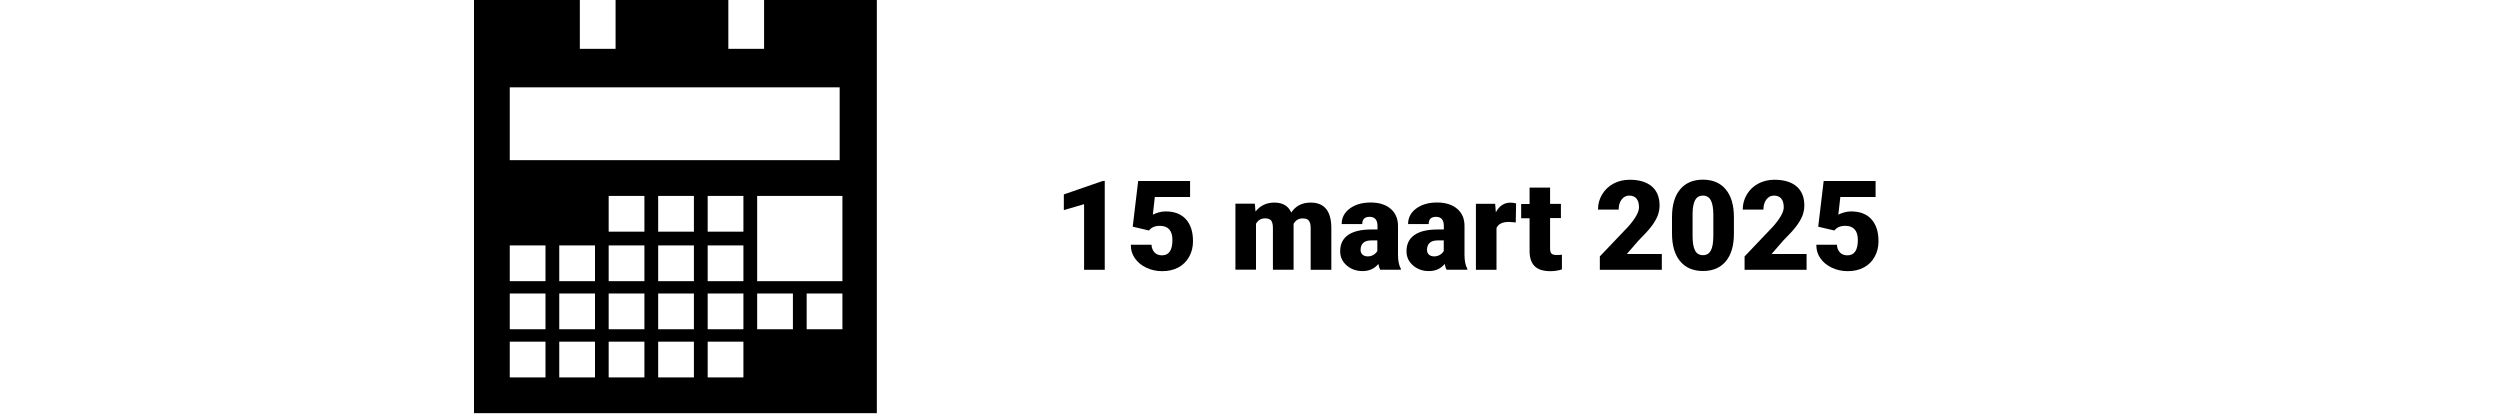 <?xml version="1.0" encoding="UTF-8"?>
<svg id="Proov_datum" data-name="Proov datum" xmlns="http://www.w3.org/2000/svg" viewBox="0 0 300 50">
  <g>
    <path d="M132.57,32.38h-2.48v-7.88l-2.43.71v-1.88l4.68-1.62h.23v10.66Z"/>
    <path d="M135.93,27.17l.65-5.45h6.23v1.92h-4.23l-.24,2.12c.18-.1.41-.19.69-.27.29-.08.57-.12.84-.12,1.06,0,1.87.31,2.44.94.57.63.85,1.51.85,2.64,0,.68-.15,1.3-.46,1.86-.31.55-.73.98-1.29,1.28s-1.2.45-1.96.45c-.67,0-1.3-.14-1.88-.41s-1.04-.65-1.38-1.13-.5-1.02-.49-1.63h2.48c.02.39.15.7.37.93.22.23.52.34.89.34.83,0,1.25-.61,1.25-1.84,0-1.13-.51-1.7-1.52-1.7-.58,0-1.01.19-1.29.56l-1.96-.46Z"/>
    <path d="M150.58,24.46l.08.93c.56-.72,1.32-1.08,2.26-1.08,1,0,1.68.4,2.03,1.19.54-.8,1.31-1.19,2.33-1.19,1.61,0,2.43.97,2.48,2.91v5.16h-2.48v-5c0-.41-.07-.7-.21-.89s-.39-.28-.75-.28c-.49,0-.85.22-1.09.65v.1s0,5.41,0,5.41h-2.48v-4.99c0-.42-.07-.72-.2-.9s-.38-.28-.75-.28c-.47,0-.83.22-1.08.65v5.51h-2.47v-7.92h2.31Z"/>
    <path d="M165.63,32.38c-.09-.16-.17-.4-.23-.71-.45.57-1.09.86-1.9.86-.75,0-1.38-.23-1.9-.68-.52-.45-.78-1.02-.78-1.7,0-.86.32-1.51.95-1.95s1.56-.66,2.77-.66h.76v-.42c0-.73-.32-1.1-.95-1.1-.59,0-.88.29-.88.87h-2.47c0-.77.33-1.39.98-1.87.65-.48,1.48-.72,2.49-.72s1.81.25,2.39.74.89,1.17.9,2.03v3.51c0,.73.12,1.28.34,1.67v.12h-2.47ZM164.08,30.77c.31,0,.56-.07.76-.2.2-.13.35-.28.44-.45v-1.27h-.72c-.86,0-1.29.39-1.29,1.16,0,.22.08.41.23.54.15.14.34.21.58.21Z"/>
    <path d="M173.59,32.38c-.09-.16-.17-.4-.23-.71-.45.57-1.09.86-1.9.86-.75,0-1.38-.23-1.9-.68-.52-.45-.78-1.02-.78-1.7,0-.86.32-1.51.95-1.95s1.56-.66,2.77-.66h.76v-.42c0-.73-.31-1.1-.94-1.1-.59,0-.88.29-.88.87h-2.47c0-.77.33-1.39.98-1.87.65-.48,1.48-.72,2.49-.72s1.81.25,2.4.74.89,1.17.9,2.03v3.51c0,.73.12,1.28.34,1.67v.12h-2.47ZM172.04,30.77c.31,0,.56-.07.77-.2.2-.13.35-.28.44-.45v-1.27h-.72c-.86,0-1.29.39-1.29,1.16,0,.22.08.41.23.54.15.14.34.21.58.21Z"/>
    <path d="M181.88,26.69l-.81-.06c-.78,0-1.27.24-1.49.73v5.02h-2.47v-7.92h2.31l.08,1.02c.42-.78.99-1.16,1.74-1.16.26,0,.49.03.69.09l-.04,2.29Z"/>
    <path d="M186.01,22.49v1.97h1.3v1.71h-1.3v3.63c0,.3.05.5.16.62.11.12.32.18.64.18.24,0,.45-.01.62-.04v1.77c-.44.14-.91.21-1.39.21-.85,0-1.48-.2-1.88-.6-.41-.4-.61-1.01-.61-1.82v-3.93h-1.01v-1.71h1.01v-1.97h2.47Z"/>
    <path d="M199.42,32.38h-7.44v-1.61l3.43-3.6c.84-.96,1.27-1.73,1.27-2.29,0-.46-.1-.81-.3-1.05-.2-.24-.49-.36-.87-.36s-.68.16-.92.48-.35.72-.35,1.2h-2.48c0-.65.16-1.26.49-1.81s.78-.99,1.36-1.3,1.23-.47,1.95-.47c1.15,0,2.04.27,2.66.8.62.53.93,1.3.93,2.29,0,.42-.08.83-.23,1.23-.16.4-.4.81-.73,1.25-.33.44-.86,1.02-1.59,1.75l-1.38,1.59h4.2v1.9Z"/>
    <path d="M208.07,28.02c0,1.44-.32,2.55-.97,3.33-.65.78-1.56,1.17-2.74,1.17s-2.1-.39-2.75-1.18-.97-1.89-.97-3.33v-1.95c0-1.44.32-2.55.97-3.33.65-.78,1.56-1.17,2.74-1.17s2.1.39,2.75,1.18.97,1.9.97,3.33v1.94ZM205.6,25.76c0-.77-.1-1.34-.3-1.72-.2-.38-.52-.57-.95-.57s-.73.18-.93.53c-.19.35-.3.88-.31,1.6v2.72c0,.8.1,1.38.3,1.75.2.37.52.55.95.55s.73-.18.93-.54c.2-.36.3-.92.31-1.69v-2.64Z"/>
    <path d="M216.79,32.38h-7.44v-1.61l3.43-3.6c.84-.96,1.27-1.73,1.27-2.29,0-.46-.1-.81-.3-1.05-.2-.24-.49-.36-.87-.36s-.68.16-.92.48-.35.72-.35,1.2h-2.48c0-.65.16-1.26.49-1.81s.78-.99,1.36-1.3,1.23-.47,1.95-.47c1.15,0,2.04.27,2.66.8.62.53.93,1.3.93,2.29,0,.42-.08.83-.23,1.23-.16.4-.4.81-.73,1.25-.33.44-.86,1.02-1.59,1.75l-1.38,1.59h4.2v1.9Z"/>
    <path d="M218.19,27.17l.65-5.45h6.23v1.92h-4.23l-.24,2.12c.18-.1.41-.19.69-.27.29-.08.57-.12.84-.12,1.06,0,1.87.31,2.44.94.57.63.85,1.51.85,2.64,0,.68-.15,1.3-.46,1.86-.3.55-.73.98-1.29,1.28s-1.2.45-1.96.45c-.67,0-1.3-.14-1.88-.41s-1.04-.65-1.38-1.13-.5-1.02-.49-1.63h2.47c.02.39.15.7.37.93.22.23.52.34.89.34.83,0,1.25-.61,1.25-1.84,0-1.13-.51-1.7-1.52-1.7-.58,0-1.01.19-1.29.56l-1.96-.46Z"/>
  </g>
  <path d="M91.69,0v5.86h-4.29V0h-13.53v5.86h-4.29V0h-12.7v49.58h48.34V0h-13.53ZM61.17,10.48h39.59v8.74h-39.59v-8.74ZM65.46,45.29h-4.29v-4.29h4.29v4.29ZM65.46,39.51h-4.29v-4.29h4.29v4.29ZM65.46,33.74h-4.29v-4.29h4.29v4.29ZM71.4,45.29h-4.29v-4.29h4.29v4.29ZM71.4,39.51h-4.29v-4.29h4.29v4.29ZM71.4,33.74h-4.29v-4.29h4.29v4.29ZM77.33,45.29h-4.29v-4.29h4.29v4.29ZM77.33,39.51h-4.29v-4.29h4.29v4.29ZM77.33,33.74h-4.29v-4.29h4.29v4.29ZM77.33,27.8h-4.29v-4.29h4.29v4.29ZM83.27,45.29h-4.29v-4.29h4.29v4.29ZM83.27,39.51h-4.29v-4.29h4.29v4.29ZM83.27,33.74h-4.29v-4.29h4.29v4.29ZM83.27,27.8h-4.29v-4.29h4.29v4.29ZM89.21,45.29h-4.29v-4.29h4.29v4.29ZM89.21,39.51h-4.29v-4.29h4.29v4.29ZM89.21,33.74h-4.29v-4.29h4.29v4.29ZM89.21,27.8h-4.29v-4.29h4.29v4.29ZM95.15,39.51h-4.29v-4.29h4.29v4.29ZM90.86,33.74v-10.23h10.23v10.23h-10.23ZM101.09,39.51h-4.29v-4.29h4.29v4.29Z"/>
</svg>